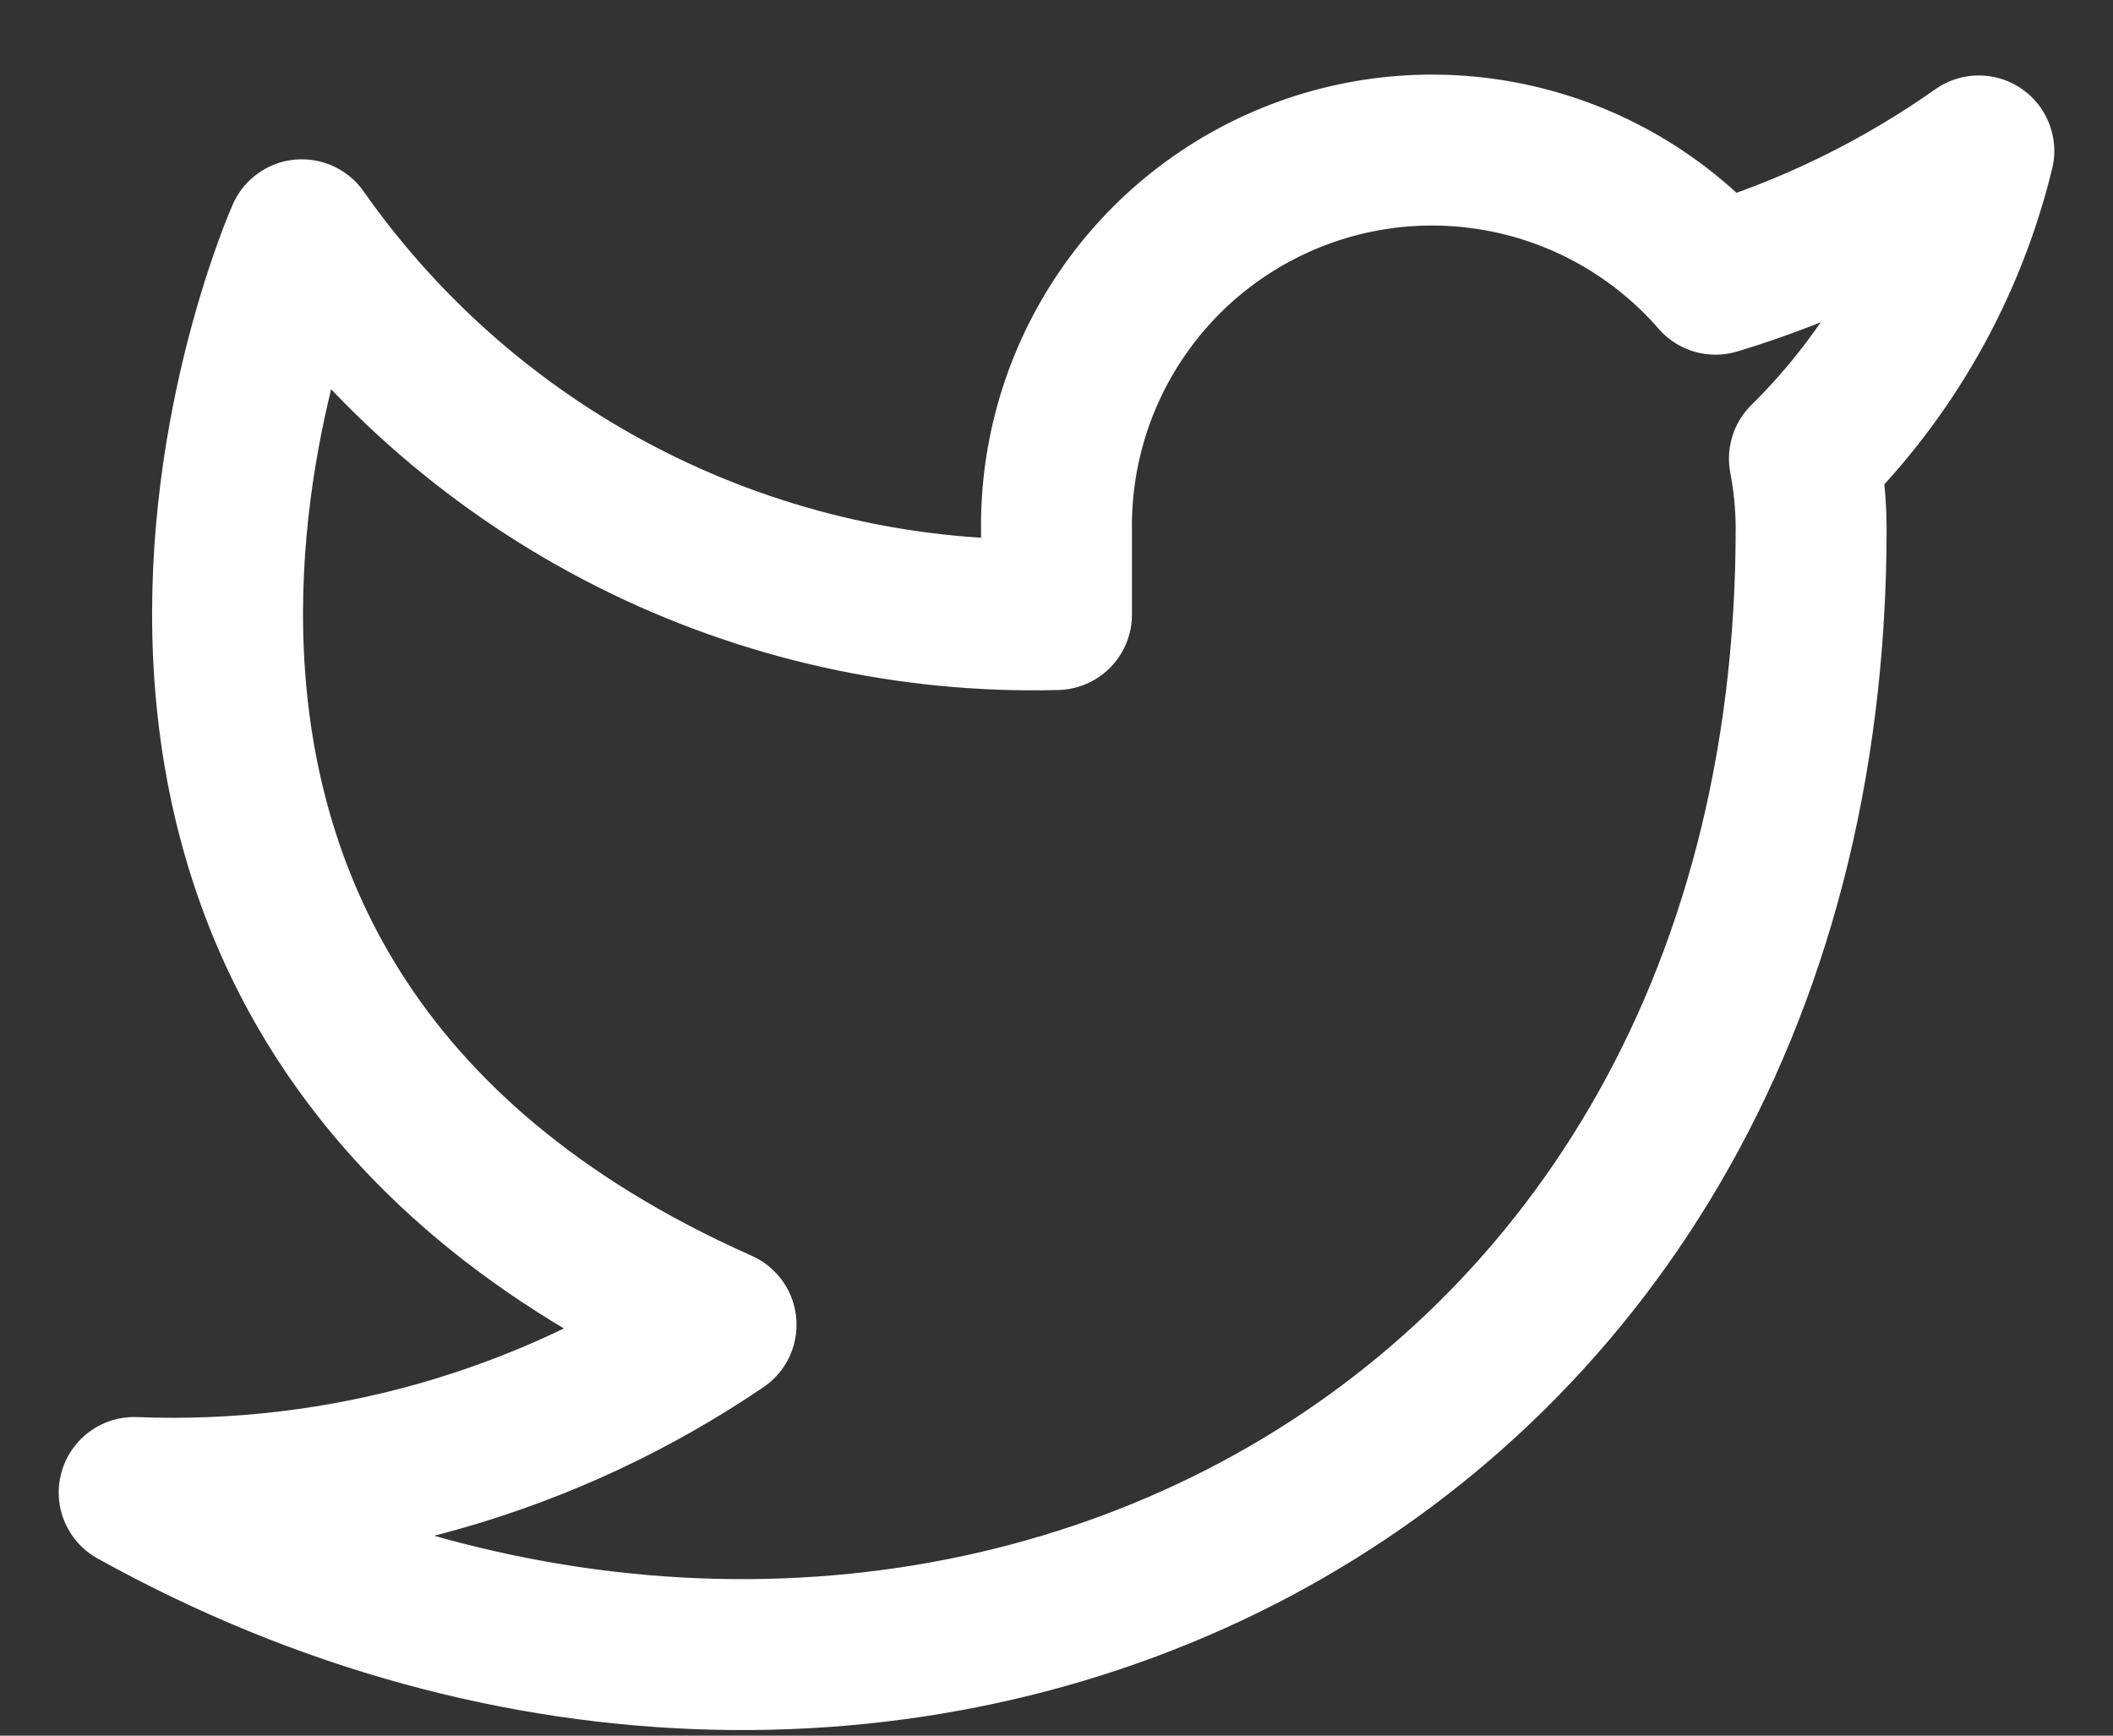 <svg width="28" height="23" viewBox="0 0 28 23" fill="none" xmlns="http://www.w3.org/2000/svg">
<rect x="0" y="0" width="28" height="23" fill="#333333" stroke="none"/>
<path d="M26.222 2C25.158 2.75 23.98 3.325 22.733 3.7C22.064 2.931 21.175 2.385 20.186 2.138C19.196 1.89 18.155 1.952 17.202 2.316C16.25 2.68 15.431 3.327 14.859 4.171C14.286 5.014 13.986 6.014 14 7.033V8.144C12.047 8.195 10.113 7.762 8.368 6.884C6.623 6.006 5.123 4.71 4 3.111C4 3.111 -0.445 13.111 9.555 17.555C7.267 19.109 4.541 19.888 1.778 19.778C11.778 25.333 24 19.778 24 7C23.999 6.69 23.969 6.382 23.911 6.078C25.045 4.959 25.845 3.547 26.222 2Z" stroke="white" stroke-width="2" stroke-linecap="round" stroke-linejoin="round"/>
</svg>
